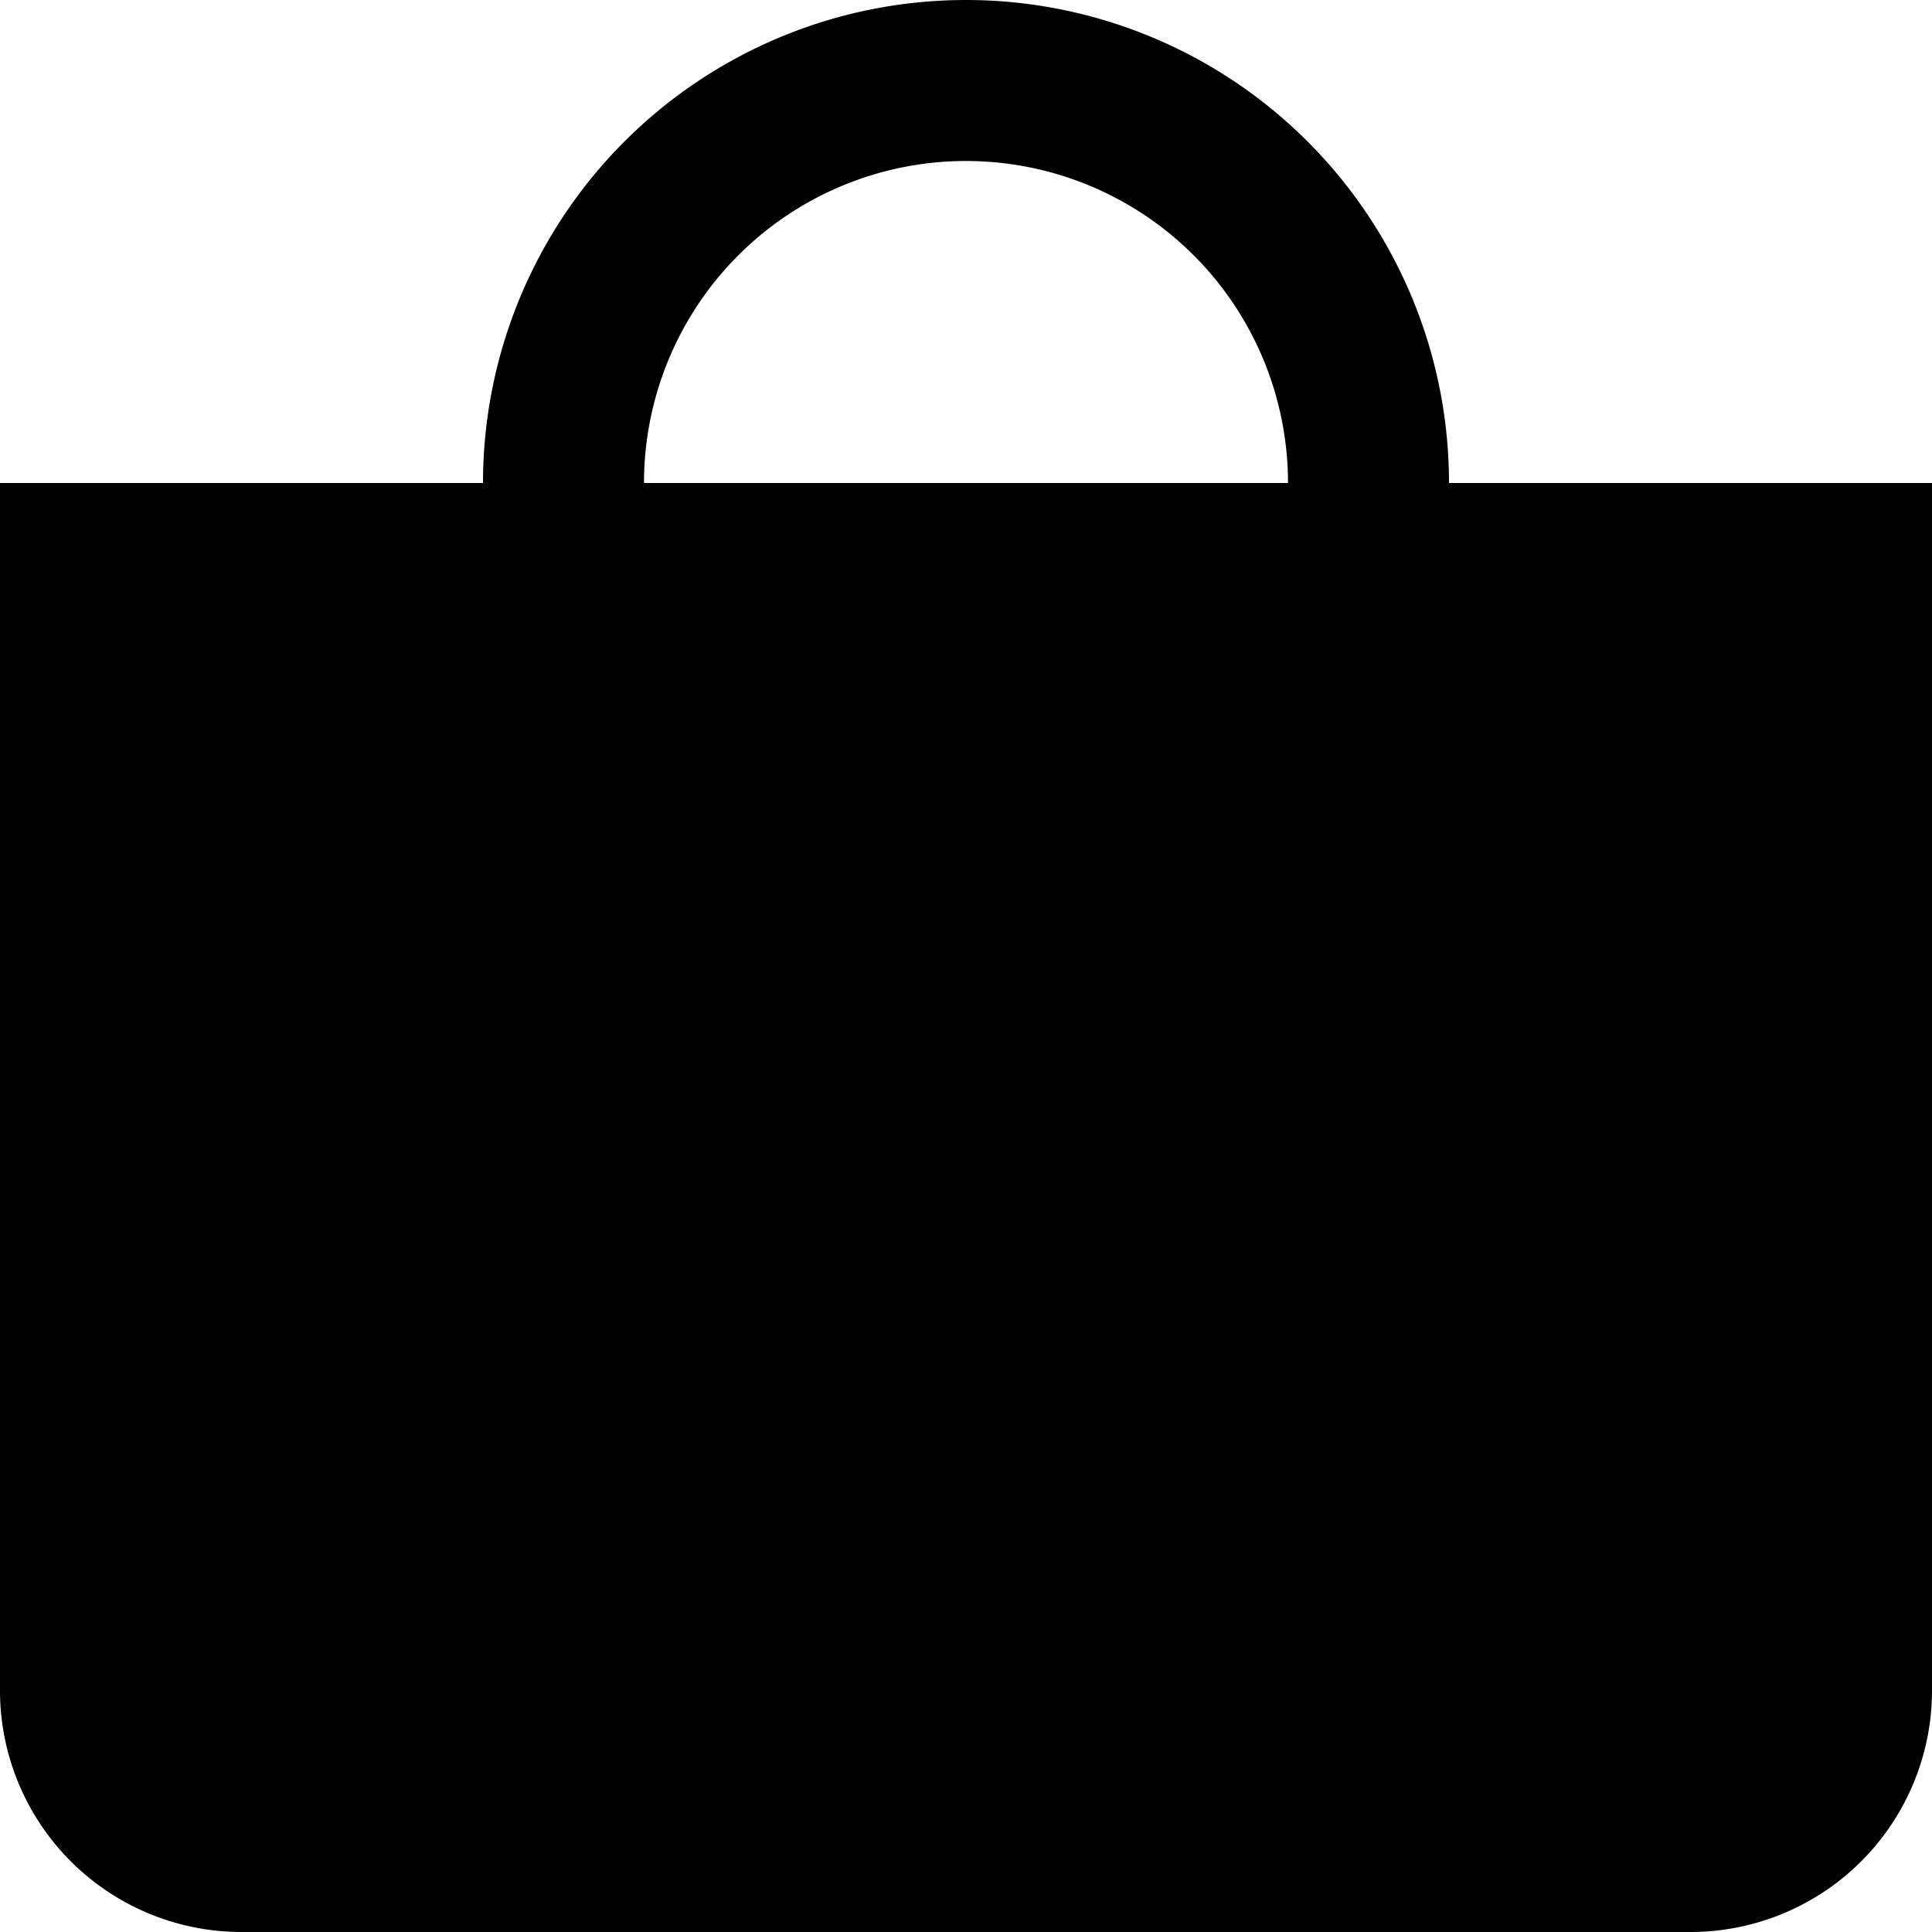 <svg xmlns="http://www.w3.org/2000/svg" width="24" height="24" viewBox="0 0 24 24">
    <path d="M18 6A6 6 0 1 0 6 6H0v15a3 3 0 0 0 3 3h18a3 3 0 0 0 3-3V6zm-6-4a4 4 0 0 1 4 4H8a4 4 0 0 1 4-4z"/>
</svg>
